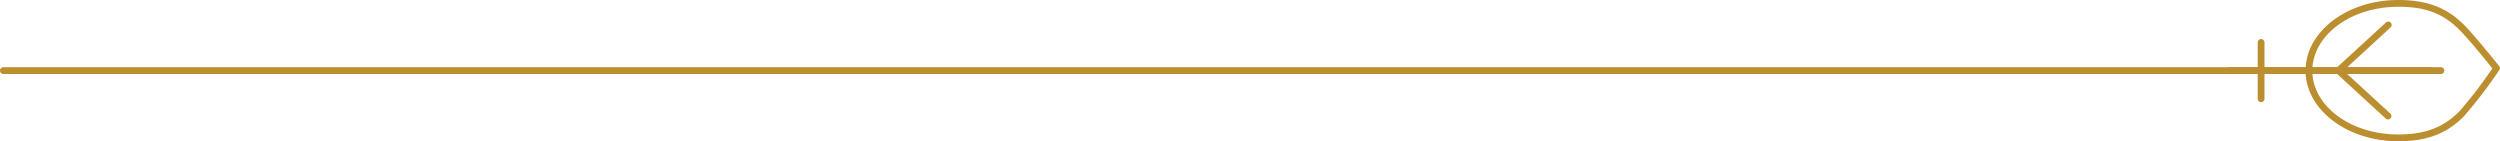 <svg id="Layer_1" data-name="Layer 1" xmlns="http://www.w3.org/2000/svg" viewBox="0 0 368.55 20.82"><defs><style>.cls-1{fill:#bb8f2f;}</style></defs><path class="cls-1" d="M385.55,29H26.21a.5.5,0,0,1,0-1H385.55a.5.5,0,0,1,0,1Z" transform="translate(-25.71 -18.09)"/><path class="cls-1" d="M379.23,38.91c-7.3,0-13.28-4.4-13.62-9.91h-6.07v3.65a.5.5,0,0,1-.5.5.5.5,0,0,1-.5-.5V29H354.4a.5.5,0,0,1,0-1h4.14V24.35a.5.5,0,0,1,.5-.5.5.5,0,0,1,.5.5V28h6.07c.35-5.51,6.32-9.91,13.62-9.91,4.25,0,7.17,1.1,9.75,3.69h0c1.66,1.66,5,5.88,5.17,6.06a.5.5,0,0,1,0,.59,69.57,69.57,0,0,1-5.23,6.83C386.37,37.82,383.46,38.91,379.23,38.91ZM366.61,29c.35,5,5.88,8.91,12.62,8.91,4,0,6.61-1,9-3.36a63.08,63.08,0,0,0,4.9-6.38c-.8-1-3.48-4.31-4.85-5.68-2.42-2.42-5-3.4-9-3.4C372.49,19.09,367,23,366.61,28h3.65l7.18-6.59a.5.5,0,0,1,.7,0,.5.5,0,0,1,0,.71L371.74,28h12.37a.5.5,0,0,1,0,1H371.74l6.37,5.85a.5.5,0,0,1-.67.74L370.26,29Z" transform="translate(-25.71 -18.09)"/></svg>